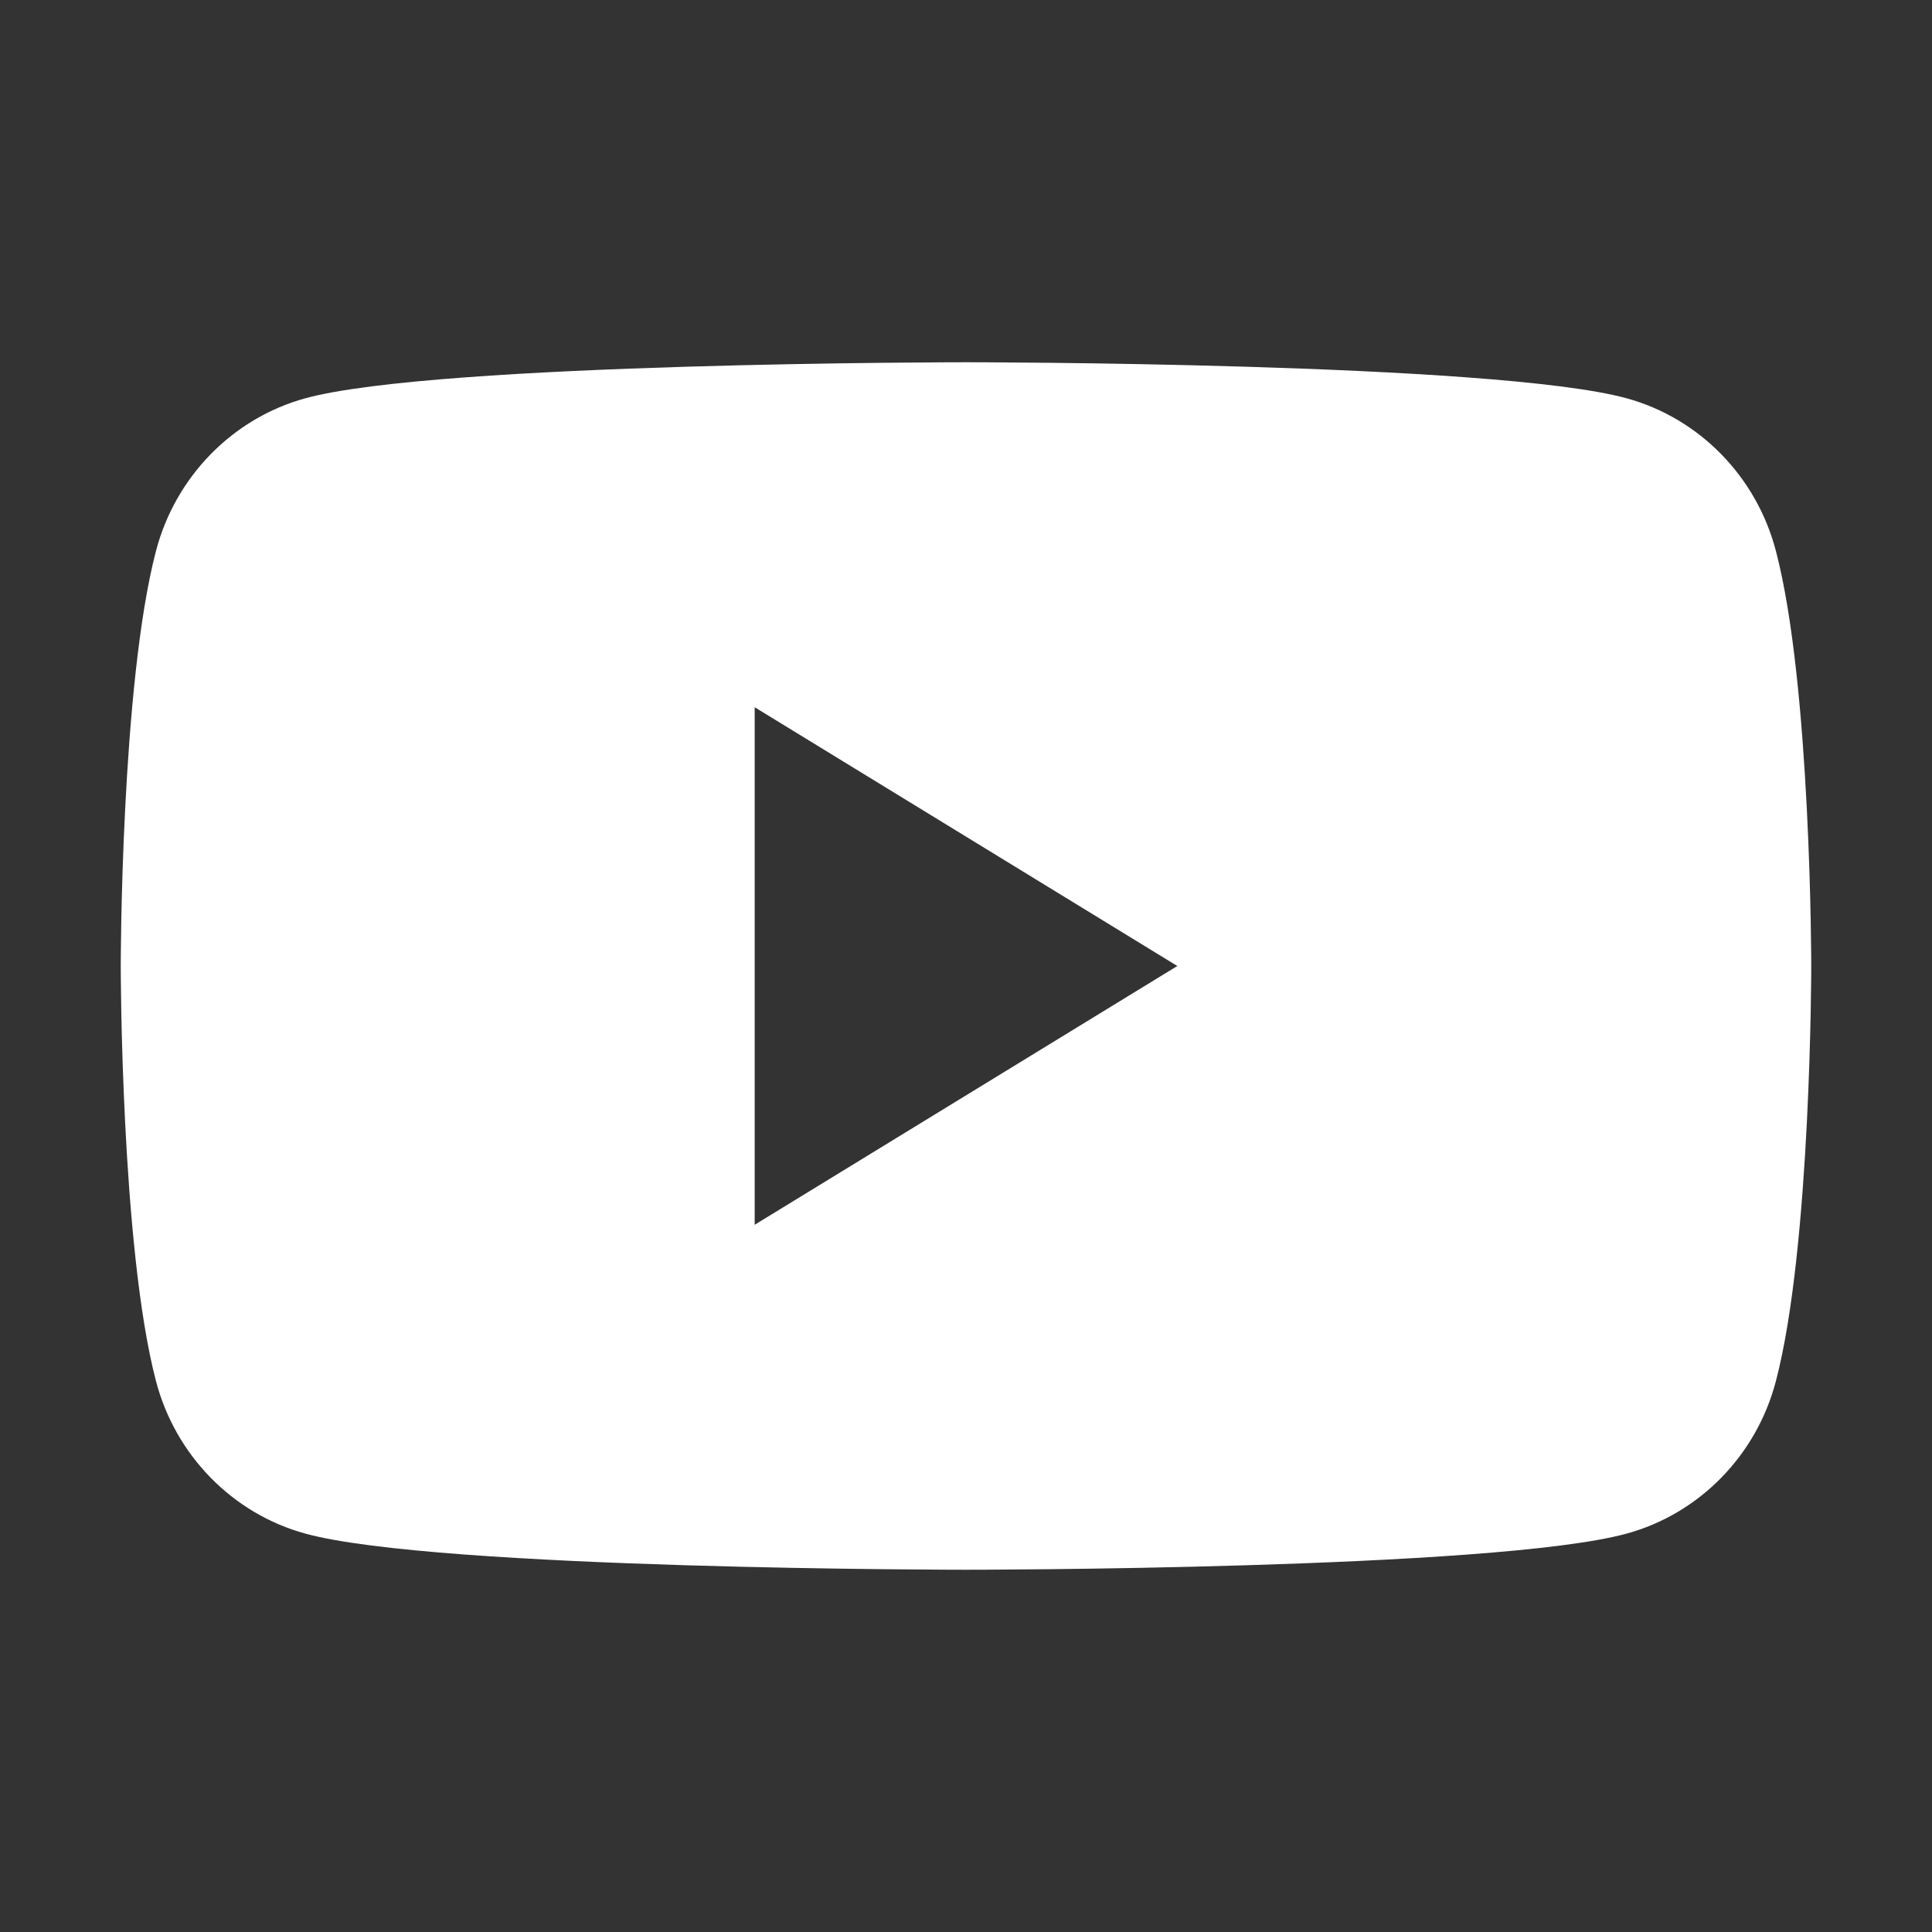<?xml version="1.0" encoding="UTF-8"?>
<svg width="32px" height="32px" viewBox="0 0 32 32" version="1.1" xmlns="http://www.w3.org/2000/svg" xmlns:xlink="http://www.w3.org/1999/xlink">
    <rect x="0" y="0" width="32" height="32" fill="#333333" stroke="none"/>
    <title>white/youtube</title>
    <defs>
        <path d="M12.5,20.286 L12.5,11.714 L19.5,16 L12.5,20.286 Z M29.414,9.124 C29.093,7.894 28.144,6.925 26.939,6.596 C24.756,6 16,6 16,6 C16,6 7.244,6 5.06,6.596 C3.856,6.925 2.906,7.894 2.584,9.124 C2,11.351 2,16 2,16 C2,16 2,20.649 2.584,22.877 C2.906,24.106 3.856,25.074 5.06,25.402 C7.244,26 16,26 16,26 C16,26 24.756,26 26.939,25.402 C28.144,25.074 29.093,24.106 29.414,22.877 C30,20.649 30,16 30,16 C30,16 30,11.351 29.414,9.124 L29.414,9.124 Z" id="path-1"></path>
    </defs>
    <g id="white/youtube" stroke="none" stroke-width="1" fill="none" fill-rule="evenodd">
        <mask id="mask-2" fill="white">
            <use xlink:href="#path-1"></use>
        </mask>
        <use id="YouTube" fill="#FFFFFF" xlink:href="#path-1"></use>
    </g>
</svg>